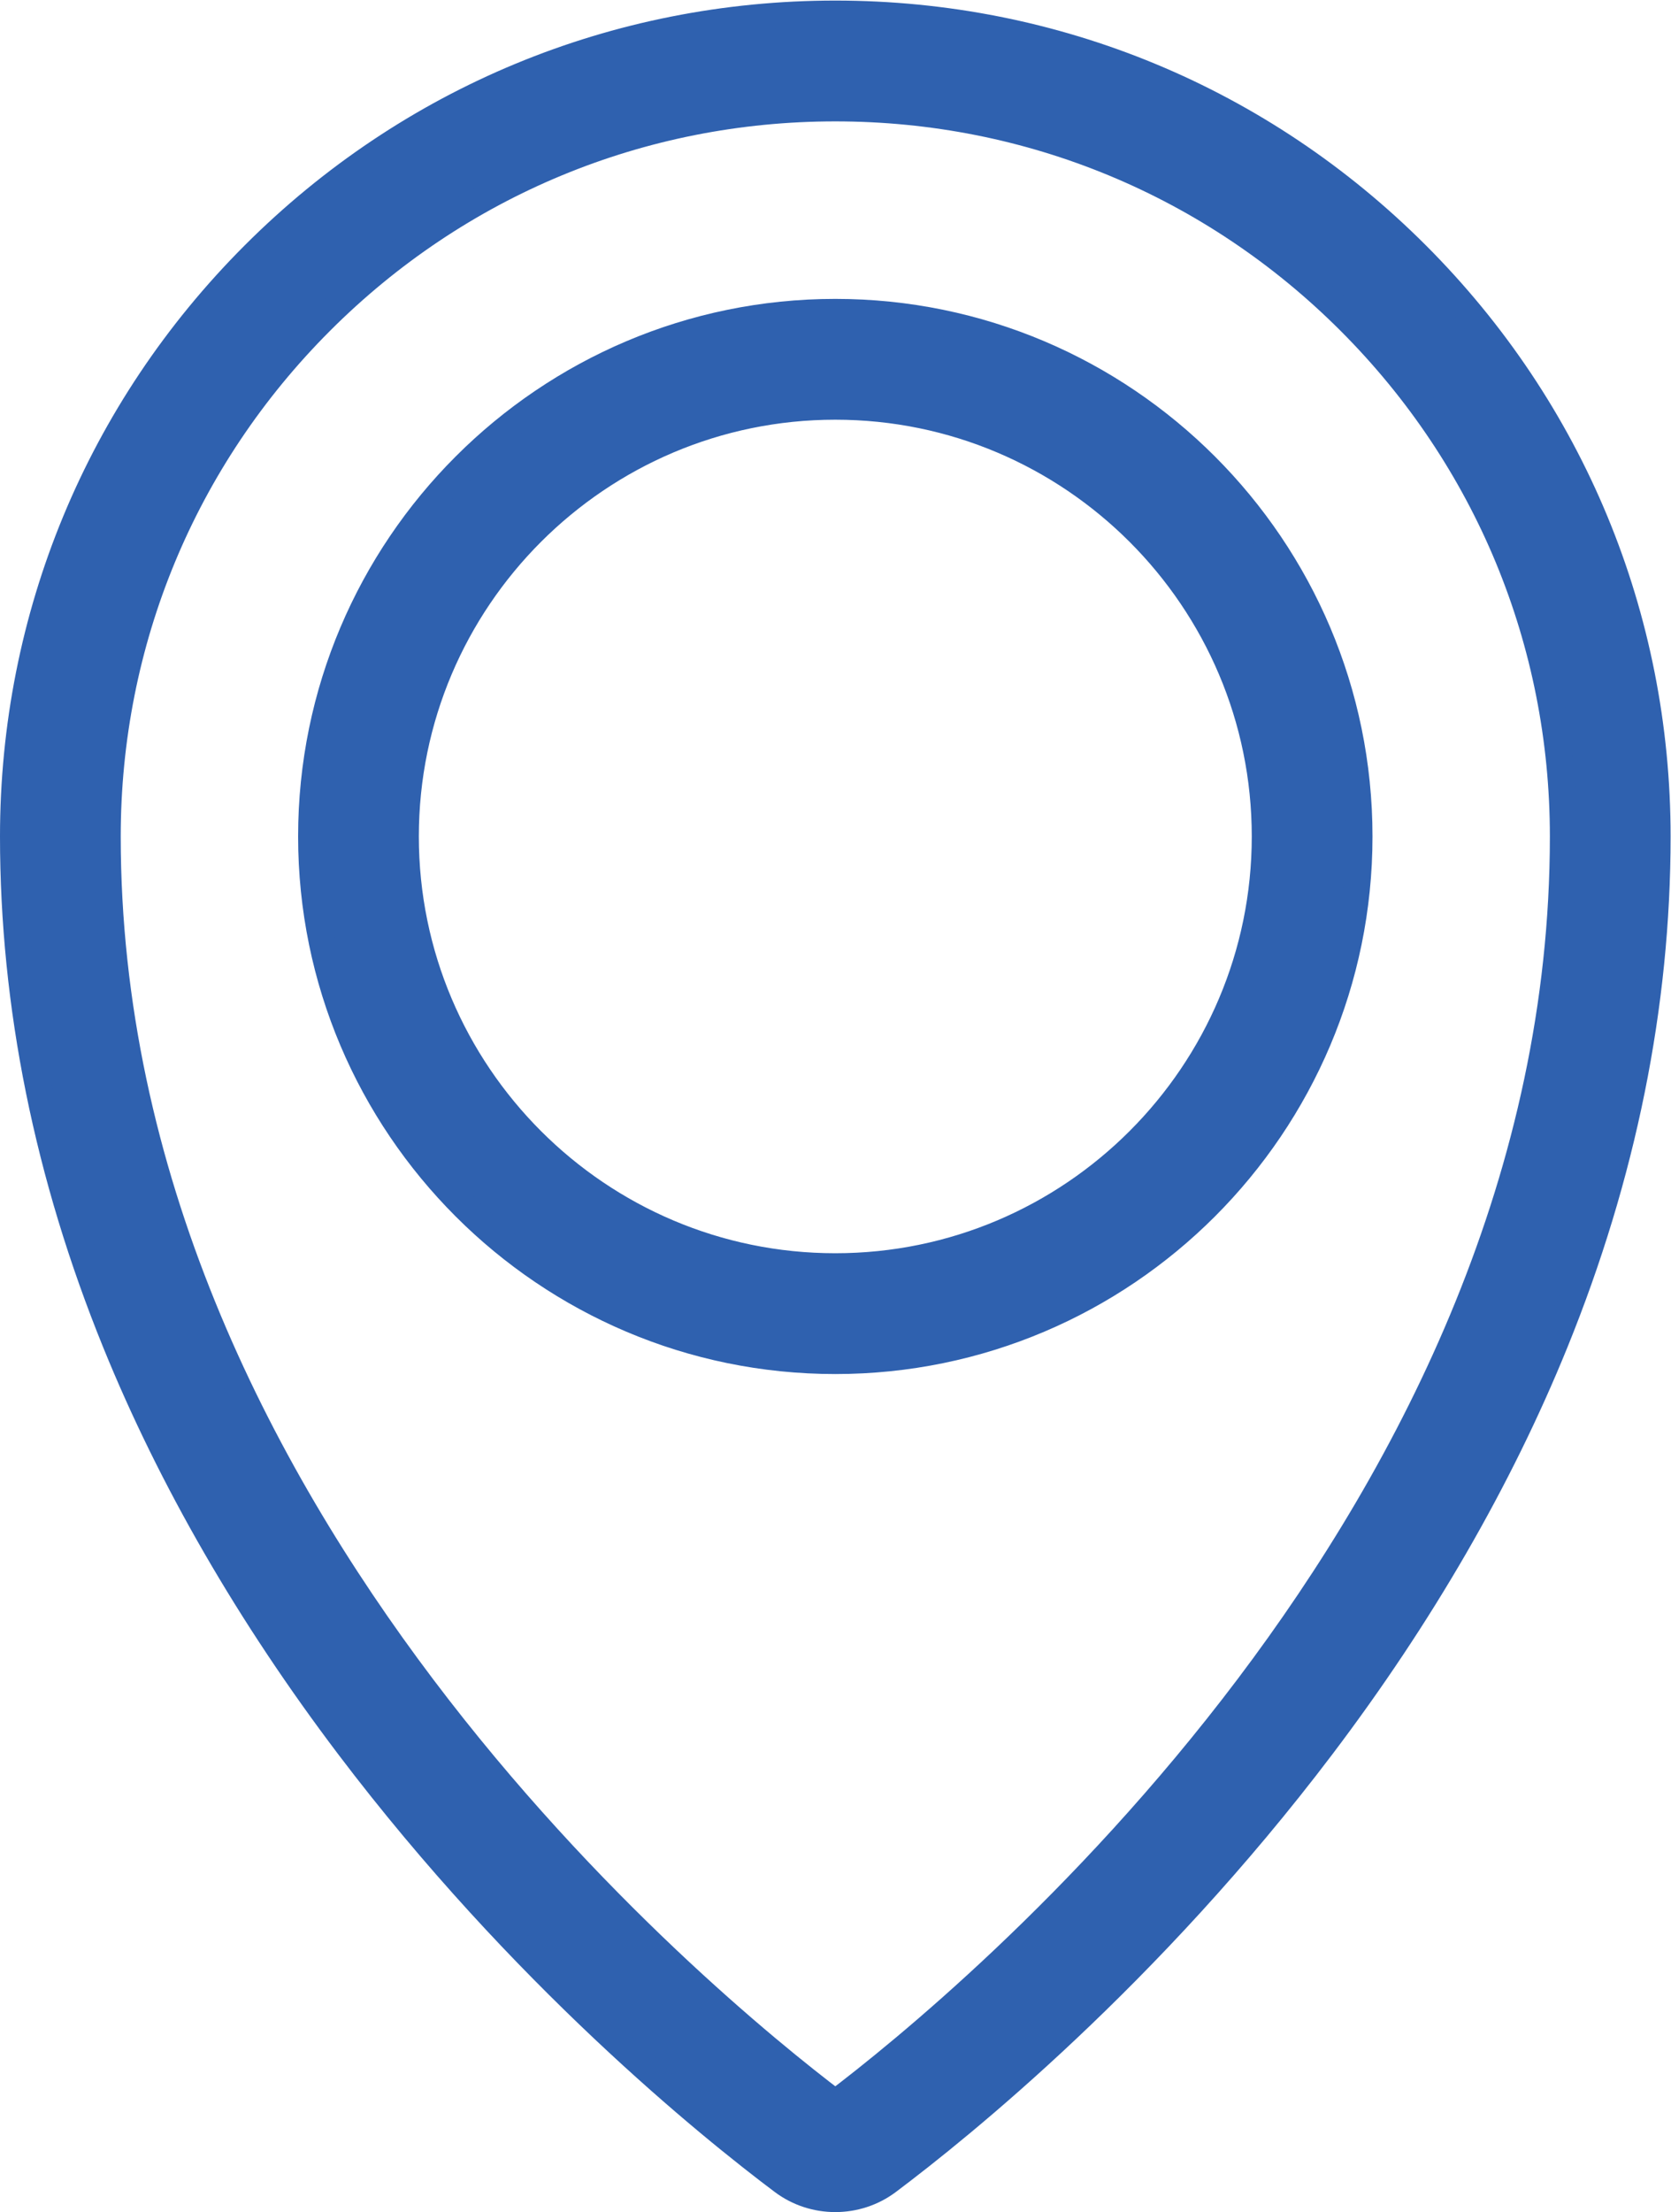 <?xml version="1.0" encoding="UTF-8" standalone="no"?>
<!-- Created with Inkscape (http://www.inkscape.org/) -->

<svg
   version="1.1"
   id="svg2"
   width="418.68"
   height="553.853"
   viewBox="0 0 418.68 553.853"
   sodipodi:docname="Location_blau.eps"
   xmlns:inkscape="http://www.inkscape.org/namespaces/inkscape"
   xmlns:sodipodi="http://sodipodi.sourceforge.net/DTD/sodipodi-0.dtd"
   xmlns="http://www.w3.org/2000/svg"
   xmlns:svg="http://www.w3.org/2000/svg">
  <defs
     id="defs6" />
  <sodipodi:namedview
     id="namedview4"
     pagecolor="#ffffff"
     bordercolor="#000000"
     borderopacity="0.25"
     inkscape:showpageshadow="2"
     inkscape:pageopacity="0.0"
     inkscape:pagecheckerboard="0"
     inkscape:deskcolor="#d1d1d1" />
  <g
     id="g8"
     inkscape:groupmode="layer"
     inkscape:label="ink_ext_XXXXXX"
     transform="matrix(1.333,0,0,-1.333,0,553.853)">
    <g
       id="g10"
       transform="scale(0.1)">
      <path
         d="m 1570.07,3951.95 c -365.44,0 -709.007,-142.31 -967.422,-400.73 C 344.23,3292.81 201.918,2949.24 201.918,2583.8 201.918,1309.72 1324.35,390.609 1570.07,204.801 1815.79,390.609 2938.22,1309.73 2938.22,2583.8 c 0,365.44 -142.32,709.01 -400.73,967.42 -258.42,258.42 -601.99,400.73 -967.42,400.73 z m 0,-3926.95 c -34.87,0 -69.73,10.922 -98.82,32.75 C 1334.36,160.449 980.863,445.691 655.75,874.871 469.34,1120.96 321.797,1376.15 217.223,1633.37 89.672,1947.11 25,2266.88 25,2583.8 c 0,412.69 160.719,800.69 452.551,1092.52 291.832,291.83 679.829,452.55 1092.519,452.55 412.69,0 800.69,-160.72 1092.52,-452.55 291.83,-291.83 452.55,-679.83 452.55,-1092.52 0,-316.92 -64.68,-636.69 -192.23,-950.43 C 2818.34,1376.15 2670.8,1120.96 2484.38,874.871 2159.28,445.691 1805.78,160.461 1668.89,57.75 1639.8,35.922 1604.93,25 1570.07,25"
         style="fill:#2f61af;fill-opacity:1;fill-rule:nonzero;stroke:none"
         id="path12" />
      <path
         d="m 1570.07,3951.95 c -365.44,0 -709.007,-142.31 -967.422,-400.73 C 344.23,3292.81 201.918,2949.24 201.918,2583.8 201.918,1309.72 1324.35,390.609 1570.07,204.801 1815.79,390.609 2938.22,1309.73 2938.22,2583.8 c 0,365.44 -142.32,709.01 -400.73,967.42 -258.42,258.42 -601.99,400.73 -967.42,400.73 z m 0,-3926.95 c -34.87,0 -69.73,10.922 -98.82,32.75 C 1334.36,160.449 980.863,445.691 655.75,874.871 469.34,1120.96 321.797,1376.15 217.223,1633.37 89.672,1947.11 25,2266.88 25,2583.8 c 0,412.69 160.719,800.69 452.551,1092.52 291.832,291.83 679.829,452.55 1092.519,452.55 412.69,0 800.69,-160.72 1092.52,-452.55 291.83,-291.83 452.55,-679.83 452.55,-1092.52 0,-316.92 -64.68,-636.69 -192.23,-950.43 C 2818.34,1376.15 2670.8,1120.96 2484.38,874.871 2159.28,445.691 1805.78,160.461 1668.89,57.75 1639.8,35.922 1604.93,25 1570.07,25 Z"
         style="fill:none;stroke:#2f61af;stroke-width:50;stroke-linecap:butt;stroke-linejoin:miter;stroke-miterlimit:10;stroke-dasharray:none;stroke-opacity:1"
         id="path14" />
      <path
         d="m 1570.07,3391.61 c -445.42,0 -807.8,-362.38 -807.8,-807.81 0,-445.42 362.38,-807.8 807.8,-807.8 445.42,0 807.8,362.38 807.8,807.8 0,445.43 -362.38,807.81 -807.8,807.81 z m 0,-1792.53 c -542.98,0 -984.718,441.75 -984.718,984.72 0,542.98 441.738,984.72 984.718,984.72 542.97,0 984.72,-441.74 984.72,-984.72 0,-542.97 -441.75,-984.72 -984.72,-984.72"
         style="fill:#2f61af;fill-opacity:1;fill-rule:nonzero;stroke:none"
         id="path16" />
      <path
         d="m 1570.07,3391.61 c -445.42,0 -807.8,-362.38 -807.8,-807.81 0,-445.42 362.38,-807.8 807.8,-807.8 445.42,0 807.8,362.38 807.8,807.8 0,445.43 -362.38,807.81 -807.8,807.81 z m 0,-1792.53 c -542.98,0 -984.718,441.75 -984.718,984.72 0,542.98 441.738,984.72 984.718,984.72 542.97,0 984.72,-441.74 984.72,-984.72 0,-542.97 -441.75,-984.72 -984.72,-984.72 z"
         style="fill:none;stroke:#2f61af;stroke-width:50;stroke-linecap:butt;stroke-linejoin:miter;stroke-miterlimit:10;stroke-dasharray:none;stroke-opacity:1"
         id="path18" />
    </g>
  </g>
</svg>
